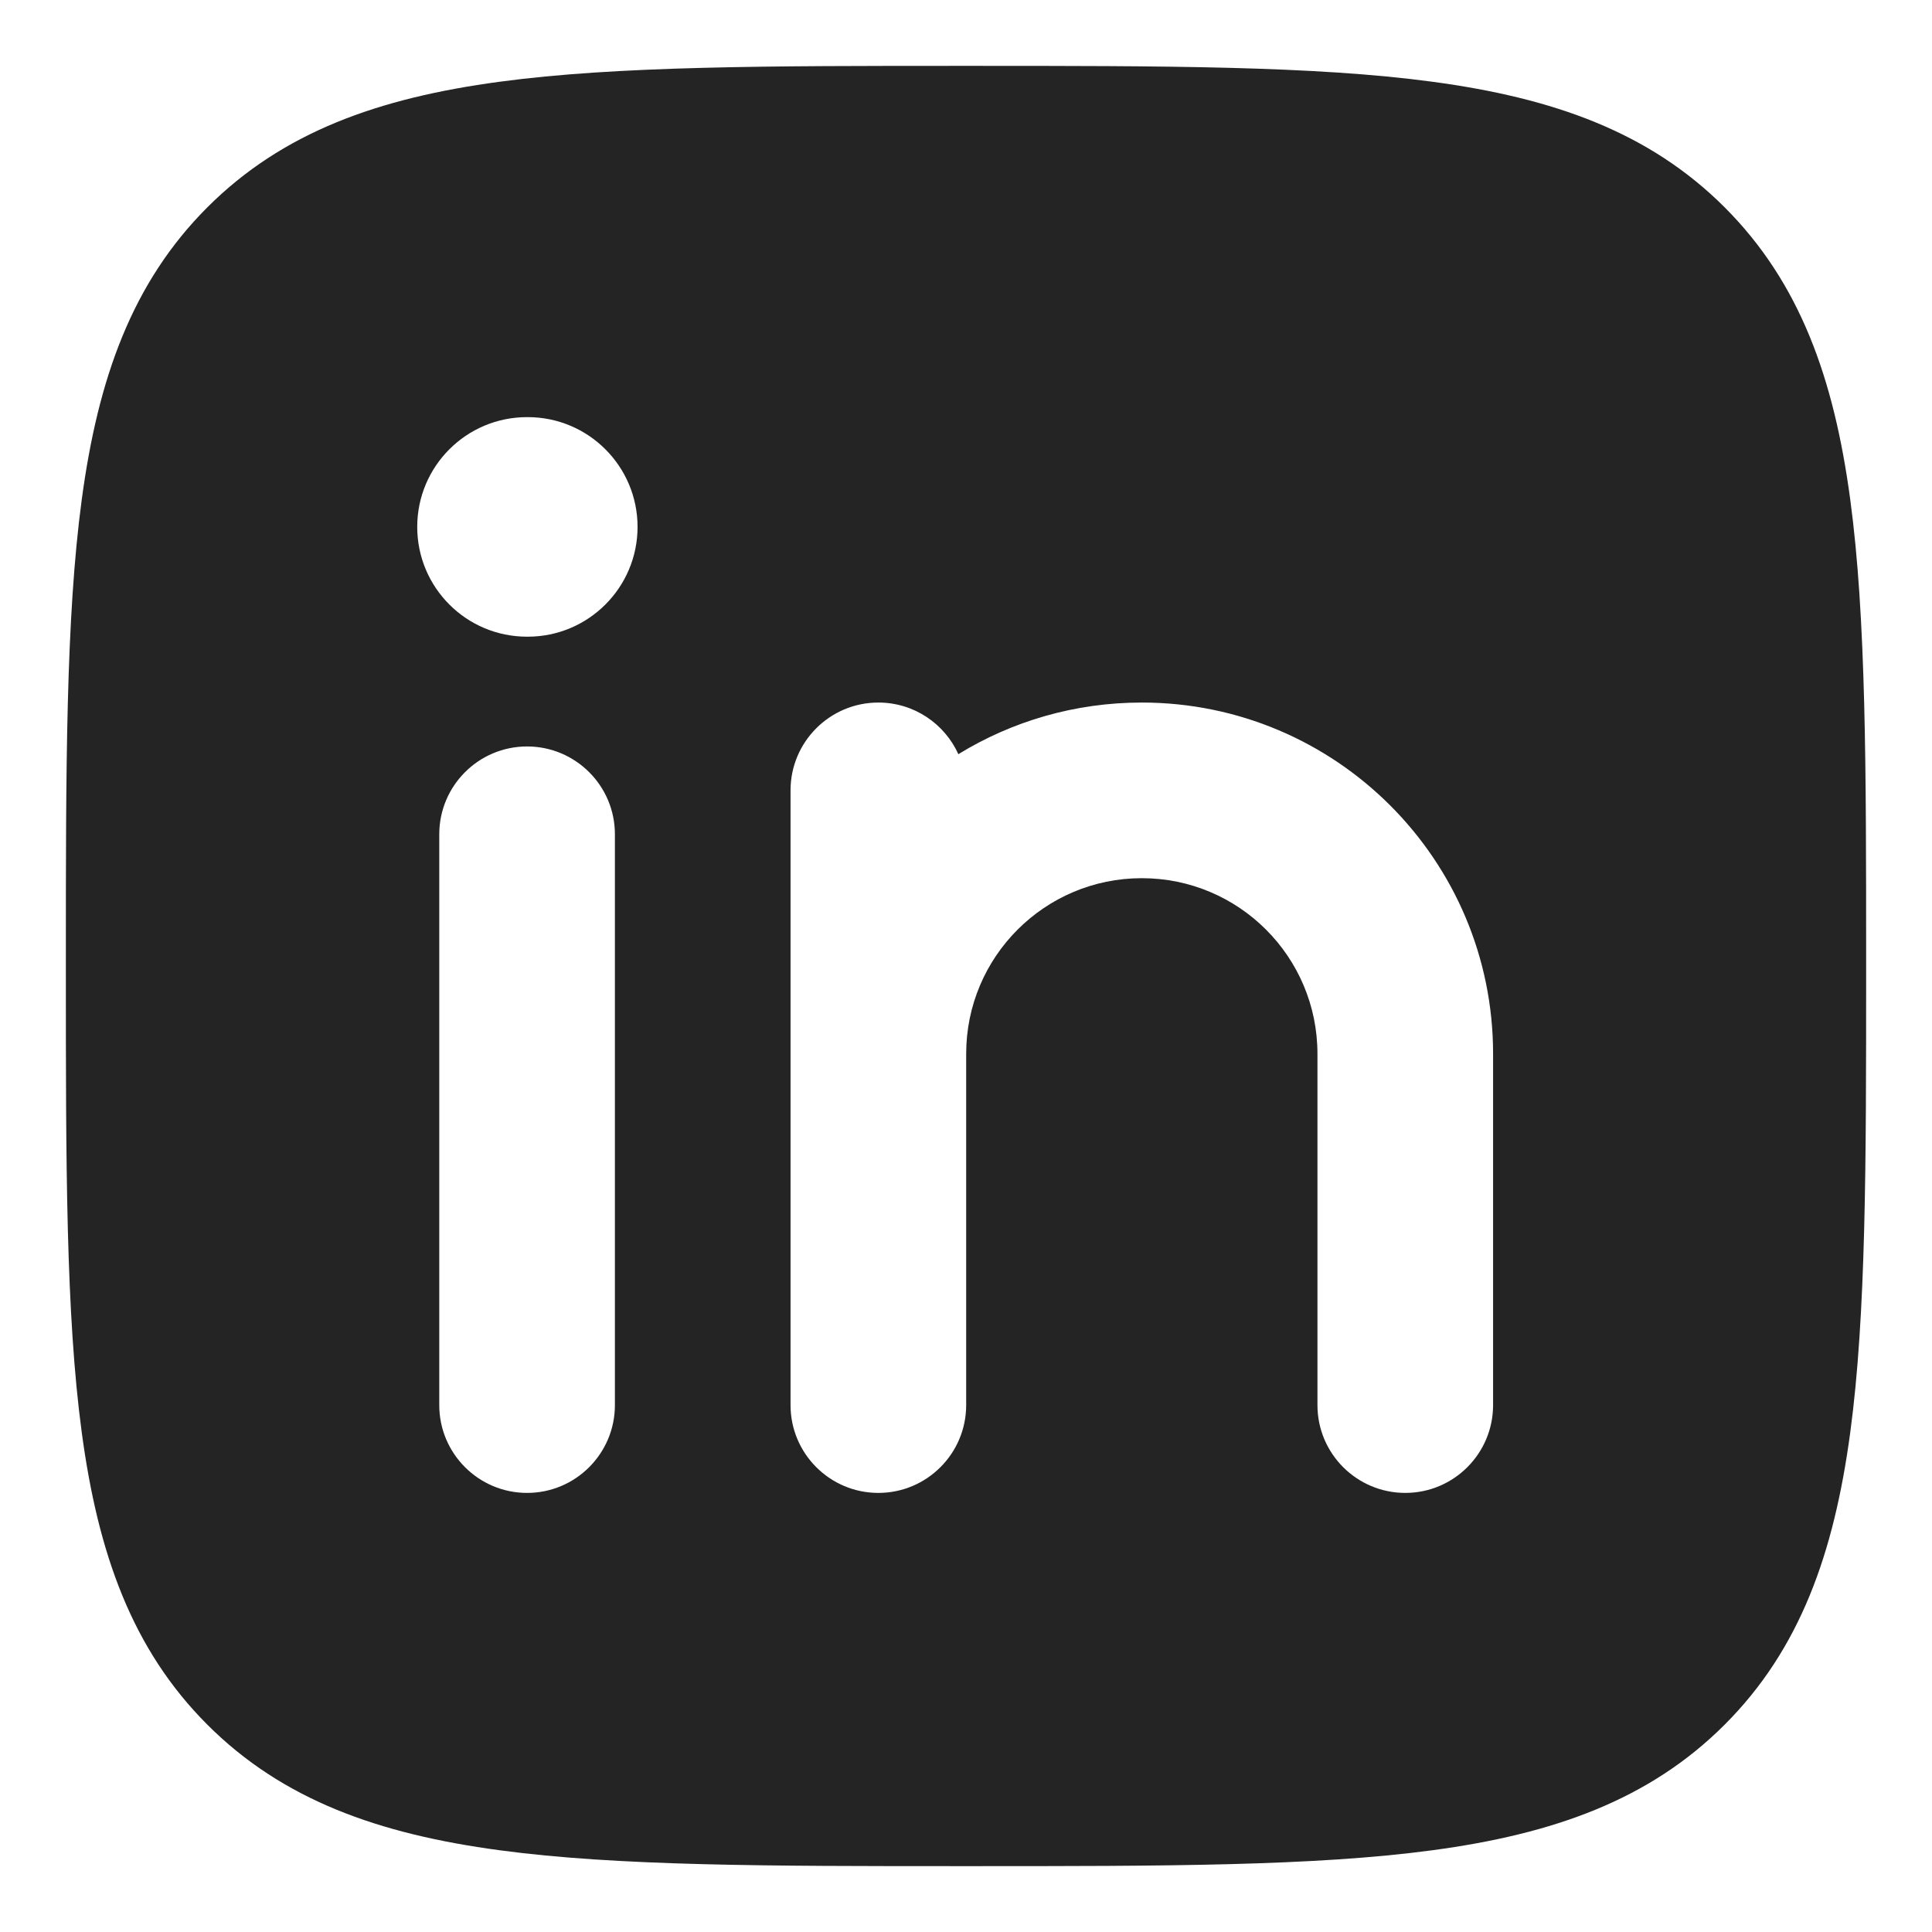 <svg width="22" height="22" viewBox="0 0 22 22" fill="none" xmlns="http://www.w3.org/2000/svg">
<path fill-rule="evenodd" clip-rule="evenodd" d="M10.943 0.75H11.057C13.248 0.75 14.969 0.75 16.312 0.931C17.689 1.116 18.781 1.503 19.639 2.361C20.497 3.219 20.884 4.311 21.069 5.688C21.25 7.031 21.25 8.752 21.25 10.943V11.057C21.25 13.248 21.25 14.969 21.069 16.312C20.884 17.689 20.497 18.781 19.639 19.639C18.781 20.497 17.689 20.884 16.312 21.069C14.969 21.25 13.248 21.25 11.057 21.25H10.943C8.752 21.25 7.031 21.25 5.688 21.069C4.311 20.884 3.219 20.497 2.361 19.639C1.503 18.781 1.116 17.689 0.931 16.312C0.75 14.969 0.75 13.248 0.75 11.057V10.943C0.75 8.752 0.75 7.031 0.931 5.688C1.116 4.311 1.503 3.219 2.361 2.361C3.219 1.503 4.311 1.116 5.688 0.931C7.031 0.75 8.752 0.75 10.943 0.75ZM7.002 9.5C7.002 8.948 6.554 8.5 6.002 8.5C5.45 8.5 5.002 8.948 5.002 9.5V16C5.002 16.552 5.45 17 6.002 17C6.554 17 7.002 16.552 7.002 16V9.5ZM10.002 8C10.407 8 10.756 8.241 10.913 8.588C11.521 8.215 12.236 8 13.002 8C15.211 8 17.002 9.791 17.002 12V16C17.002 16.552 16.554 17 16.002 17C15.45 17 15.002 16.552 15.002 16V12C15.002 10.895 14.107 10 13.002 10C11.897 10 11.002 10.895 11.002 12V16C11.002 16.552 10.554 17 10.002 17C9.45 17 9.002 16.552 9.002 16V9C9.002 8.448 9.45 8 10.002 8ZM7.26 6C7.26 6.69 6.7 7.25 6.01 7.25H6.001C5.31 7.25 4.751 6.69 4.751 6C4.751 5.31 5.31 4.75 6.001 4.75H6.01C6.7 4.75 7.26 5.31 7.26 6Z" fill="#242424"/>
</svg>
